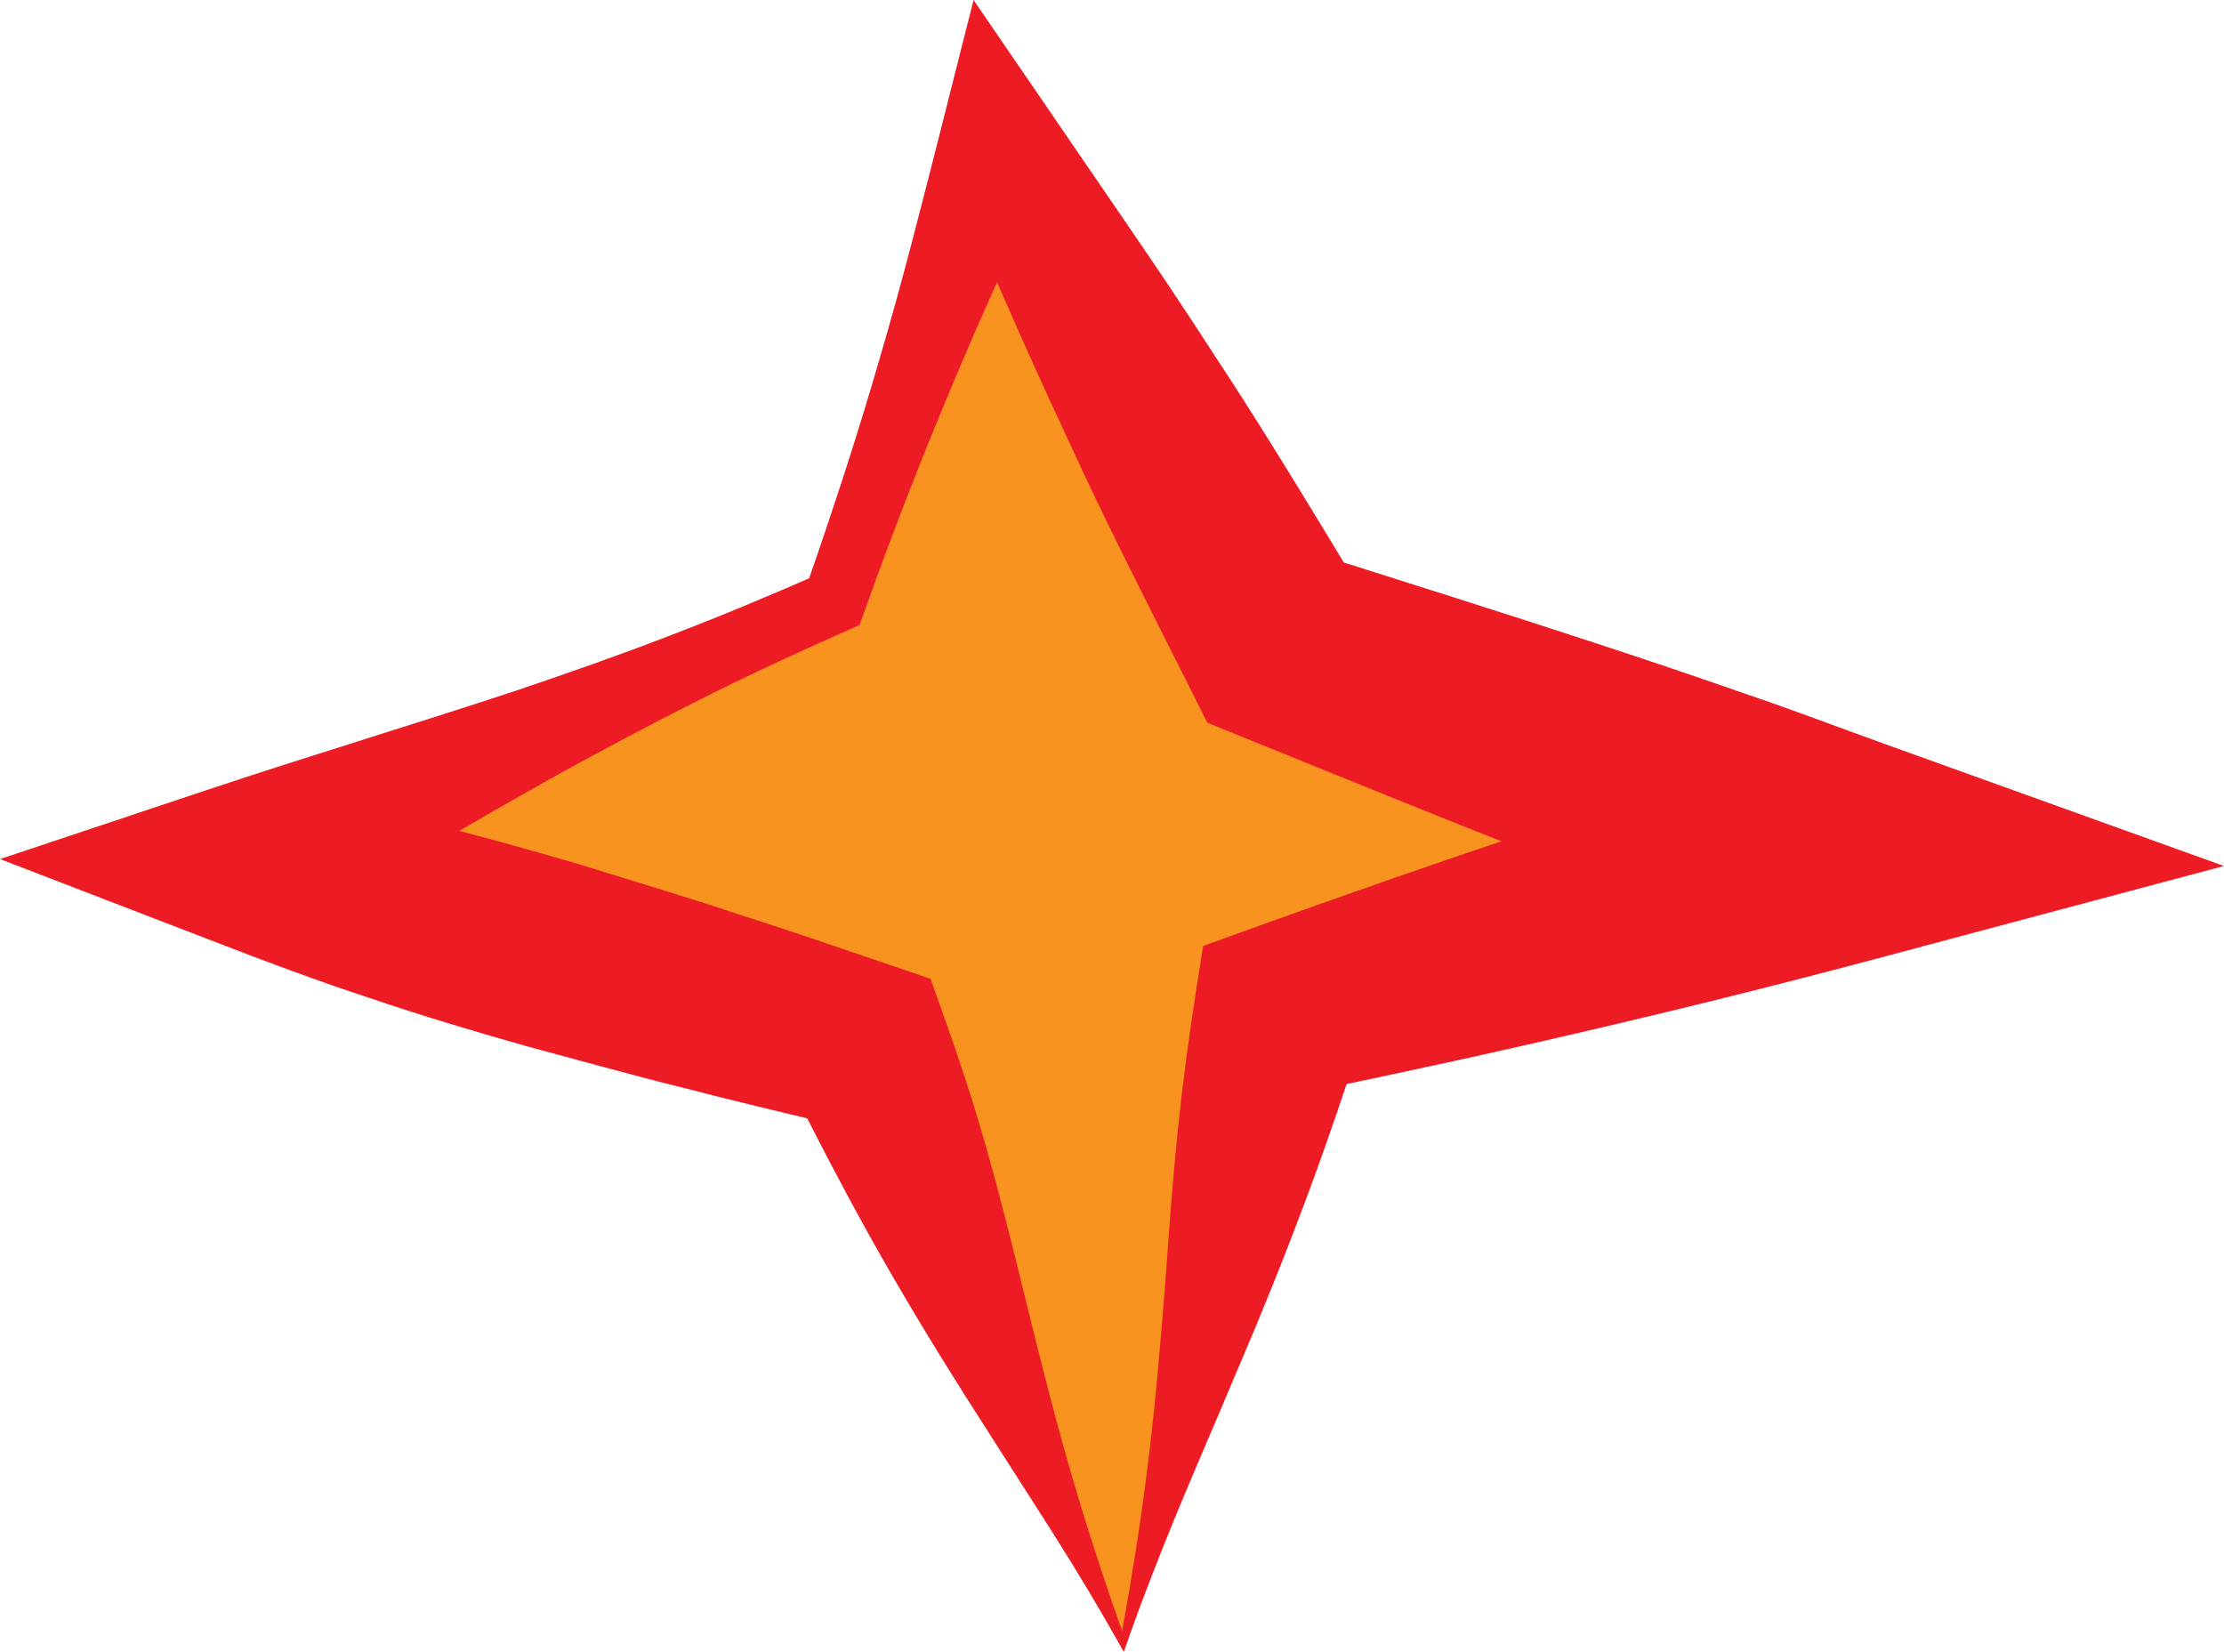 <?xml version="1.0" encoding="UTF-8"?> <svg xmlns="http://www.w3.org/2000/svg" viewBox="0 0 104.963 77.963"> <defs> <style>.cls-1{fill:#f7931e;}.cls-2{fill:#ed1c24;}</style> </defs> <title>дочка-взрыв</title> <g id="Слой_2" data-name="Слой 2"> <g id="Bang"> <polygon class="cls-1" points="52.998 77.468 40.824 49.339 11.261 40.794 39.38 28.393 47.117 6.582 60.35 30.453 87.151 40.116 60.418 47.658 52.998 77.468"></polygon> <path class="cls-2" d="M53.039,77.963c-1.011-1.813-2.16-3.743-3.436-5.751l-4.114-6.436c-1.438-2.28-2.908-4.7-4.308-7.2s-2.736-5.079-4.012-7.651l2.55,2.244c-2.5-.6-5-1.185-7.479-1.832-2.492-.616-4.96-1.313-7.437-1.975-2.466-.7-4.925-1.433-7.356-2.26-2.437-.8-4.845-1.7-7.248-2.63L0,40.544,9.718,37.3c4.879-1.631,9.824-3.112,14.708-4.728,2.435-.827,4.861-1.672,7.25-2.6,2.395-.915,4.757-1.907,7.1-2.937l-.8.866q.959-2.73,1.852-5.482t1.7-5.537c1.091-3.706,2.035-7.464,2.988-11.218L45.947,0l3.589,5.241L53.409,10.9q1.941,2.824,3.8,5.7c2.519,3.805,4.853,7.711,7.217,11.6L61.93,26.073c4.529,1.436,9.063,2.862,13.575,4.345,2.257.741,4.509,1.5,6.748,2.284,2.25.759,4.468,1.607,6.7,2.41l16.008,5.759L88.6,45.235q-6.709,1.789-13.48,3.368c-4.512,1.058-9.044,2.042-13.589,2.982l2.851-2.942c-.887,2.748-1.821,5.5-2.829,8.184s-2.066,5.3-3.122,7.757c-1.039,2.485-2.062,4.809-2.972,7.027S53.734,75.942,53.039,77.963Zm-.082-.99q.813-4.421,1.3-8.553c.327-2.75.54-5.4.738-7.878.18-2.509.351-4.865.587-7.148s.532-4.5.881-6.722l.32-2.028,2.532-.913c4.366-1.574,8.745-3.1,13.144-4.56S81.27,36.318,85.707,35l-.36,10.123c-2.233-.807-4.481-1.57-6.7-2.421-2.228-.822-4.443-1.679-6.653-2.548-4.421-1.738-8.821-3.533-13.225-5.318l-1.789-.726-.7-1.4c-2.047-4.066-4.124-8.116-6.016-12.268q-1.448-3.1-2.821-6.238L44.7,7.923l5.027-.416C48.1,11.023,46.463,14.535,44.976,18.1q-1.125,2.67-2.173,5.368t-2.017,5.423l-.218.607-.586.259c-2.342,1.038-4.667,2.113-6.958,3.264s-4.558,2.359-6.81,3.6c-4.487,2.517-8.915,5.17-13.41,7.673l-.481-7.173c2.525.5,5.044,1.021,7.533,1.642,2.5.6,4.966,1.292,7.427,2.013,2.449.761,4.908,1.488,7.344,2.3,2.445.777,4.873,1.612,7.3,2.44l1.993.679.557,1.566c.753,2.116,1.454,4.225,2.075,6.413s1.188,4.453,1.779,6.86,1.218,4.956,1.973,7.629S51.939,74.1,52.957,76.973Z"></path> </g> </g> </svg> 